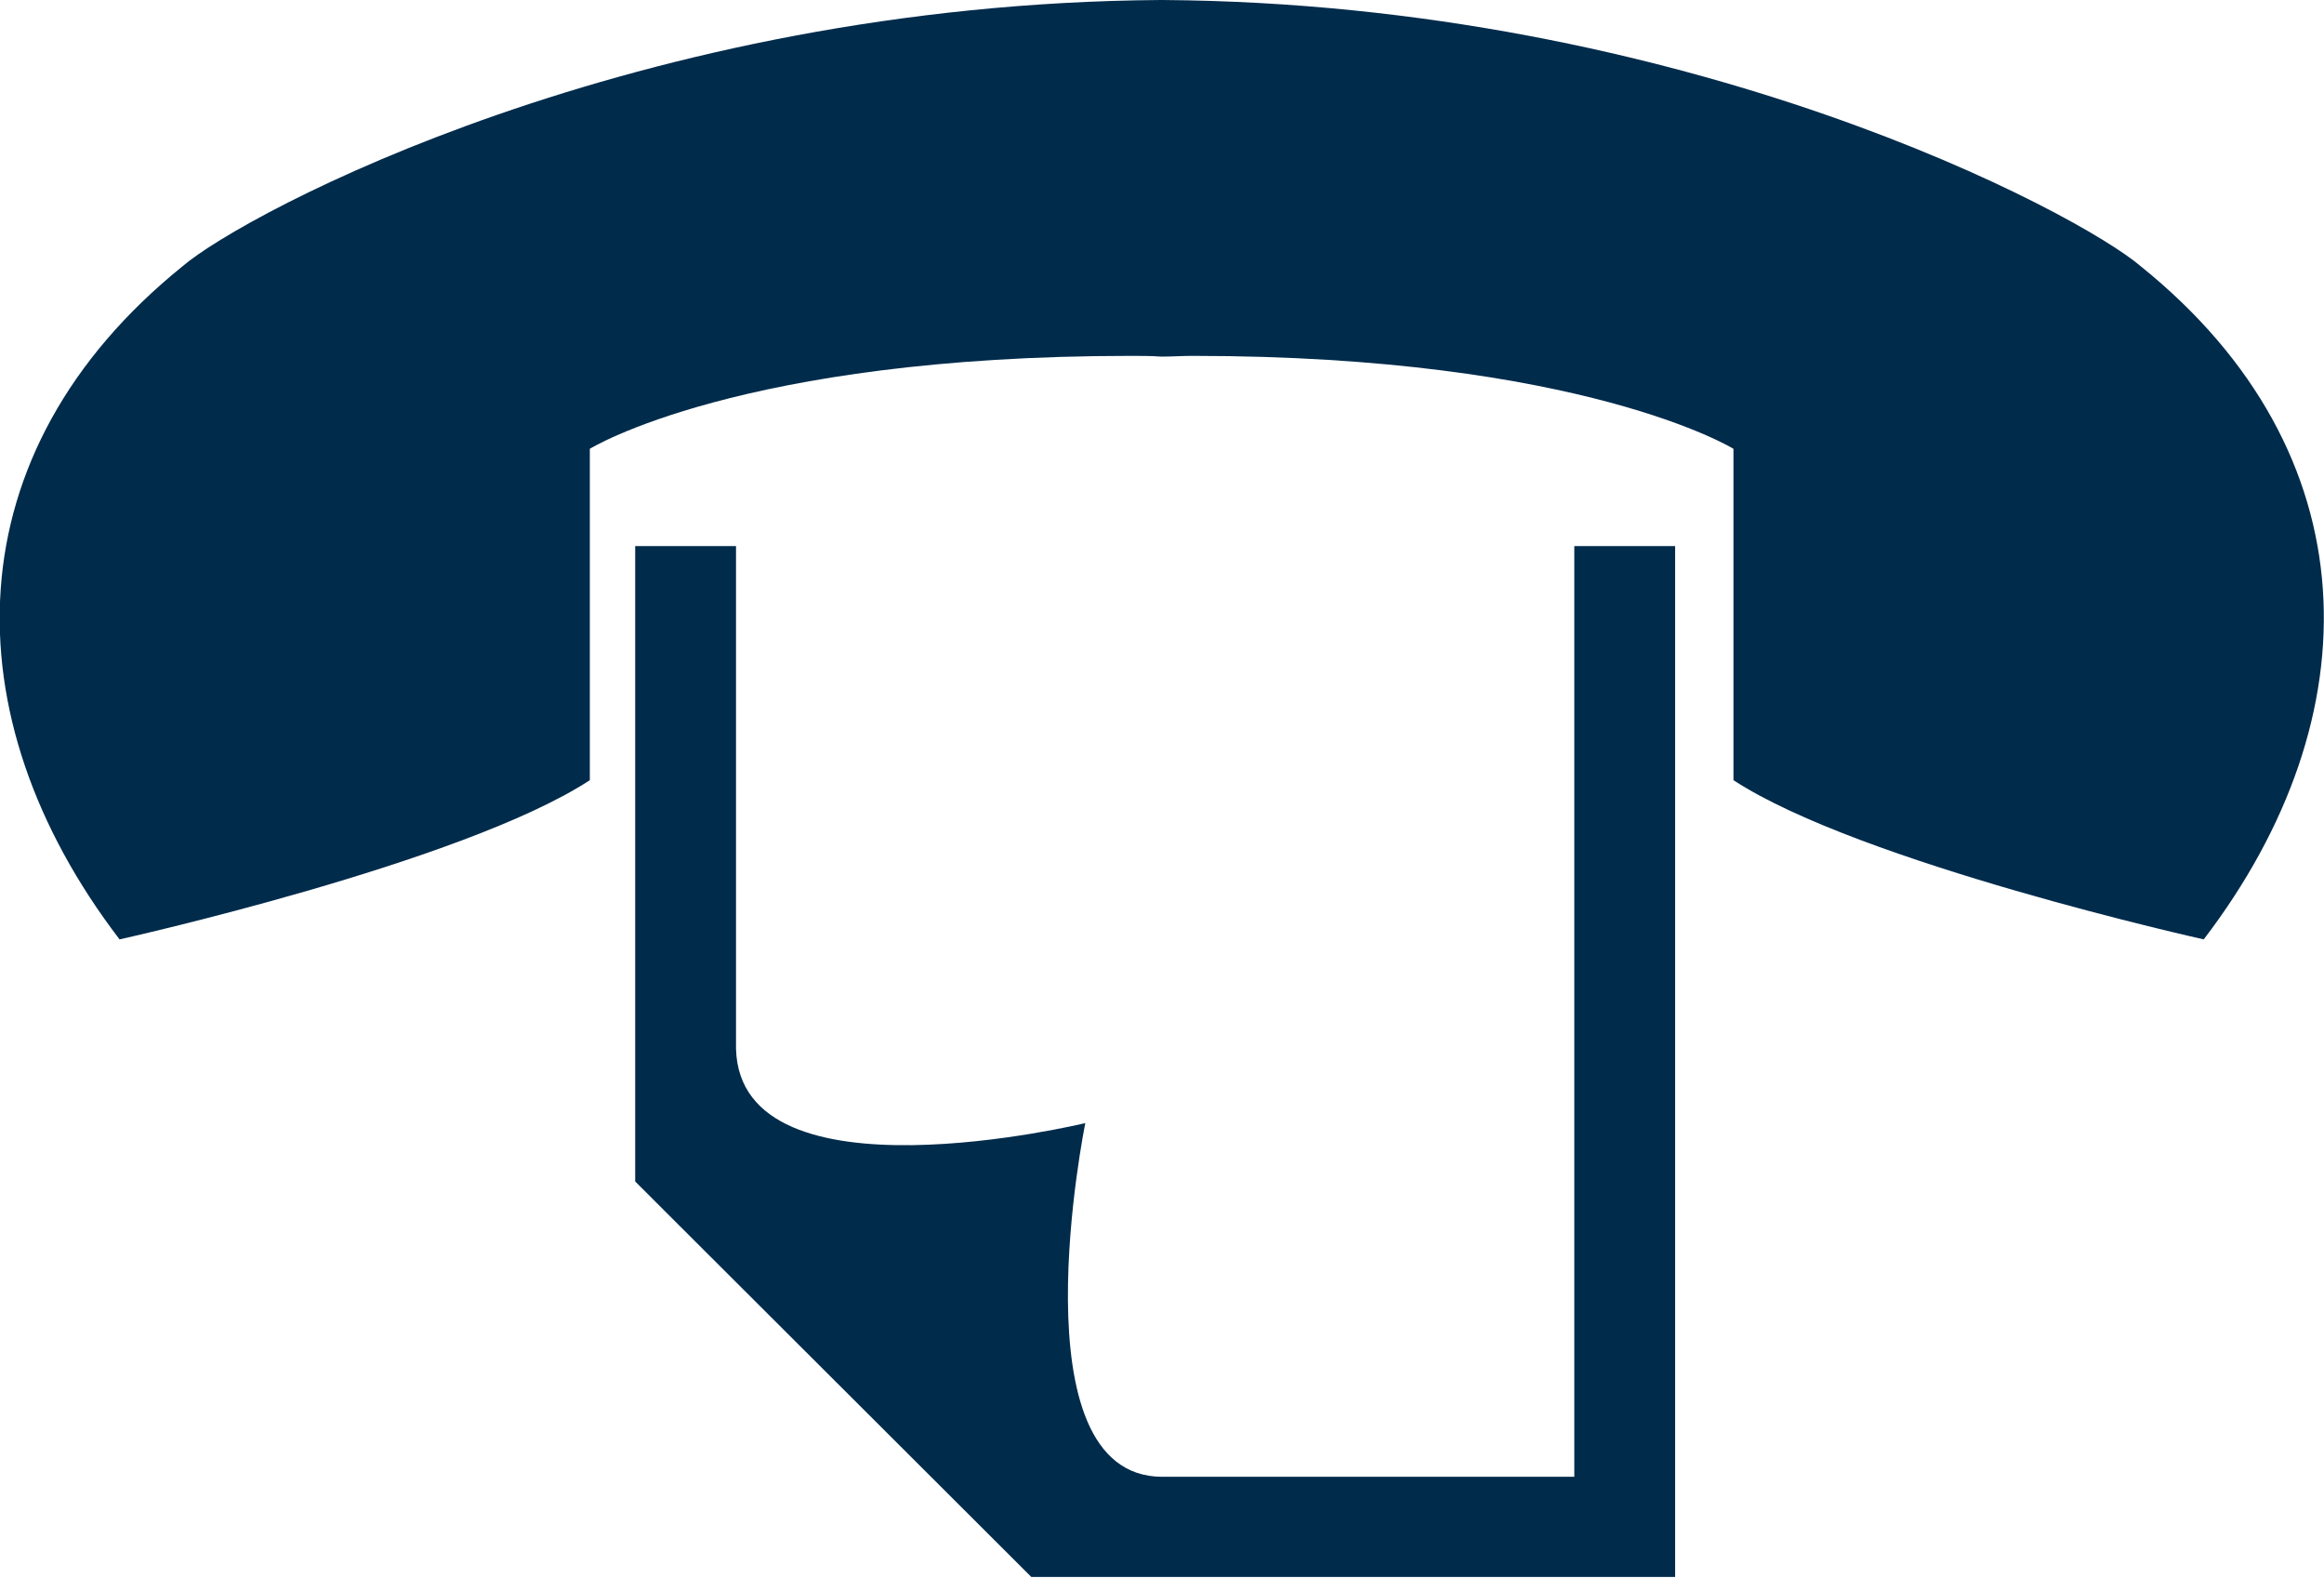 <?xml version="1.0" encoding="utf-8"?>
<!-- Generator: Adobe Illustrator 21.0.0, SVG Export Plug-In . SVG Version: 6.00 Build 0)  -->
<svg version="1.1" id="Print" xmlns="http://www.w3.org/2000/svg" xmlns:xlink="http://www.w3.org/1999/xlink" x="0px" y="0px"
	 viewBox="0 0 322.7 219" style="enable-background:new 0 0 322.7 219;" xml:space="preserve">
<style type="text/css">
	.st0{fill:#002B4B;}
</style>
<path class="st0" d="M218.6,75.8V205h-57.2c-20.7,0-10.7-49.1-10.7-49.1s-47.9,11.6-48.5-10.3V75.8H88.2V164l4.1,4.1l50.9,50.8h89.4
	V75.8H218.6z"/>
<path class="st0" d="M297.3,37c-8.6-7.4-63-36.5-135.9-37v0c0,0-0.1,0-0.1,0c0,0-0.1,0-0.1,0v0C88.4,0.5,34,29.5,25.3,37
	c-31.9,25.8-32.4,62.4-8.7,93.4c0,0,47.7-10.6,65.3-22.1v-46c0,0,20.8-12.9,75.1-12.9c1.5,0,2.8,0,4.2,0.1l0,0c0,0,0.1,0,0.1,0
	c0,0,0.1,0,0.1,0l0,0c1.4,0,2.7-0.1,4.2-0.1c54.2,0,75.1,12.9,75.1,12.9v46c17.6,11.5,65.3,22.1,65.3,22.1
	C329.7,99.4,329.3,62.8,297.3,37z"/>
</svg>
